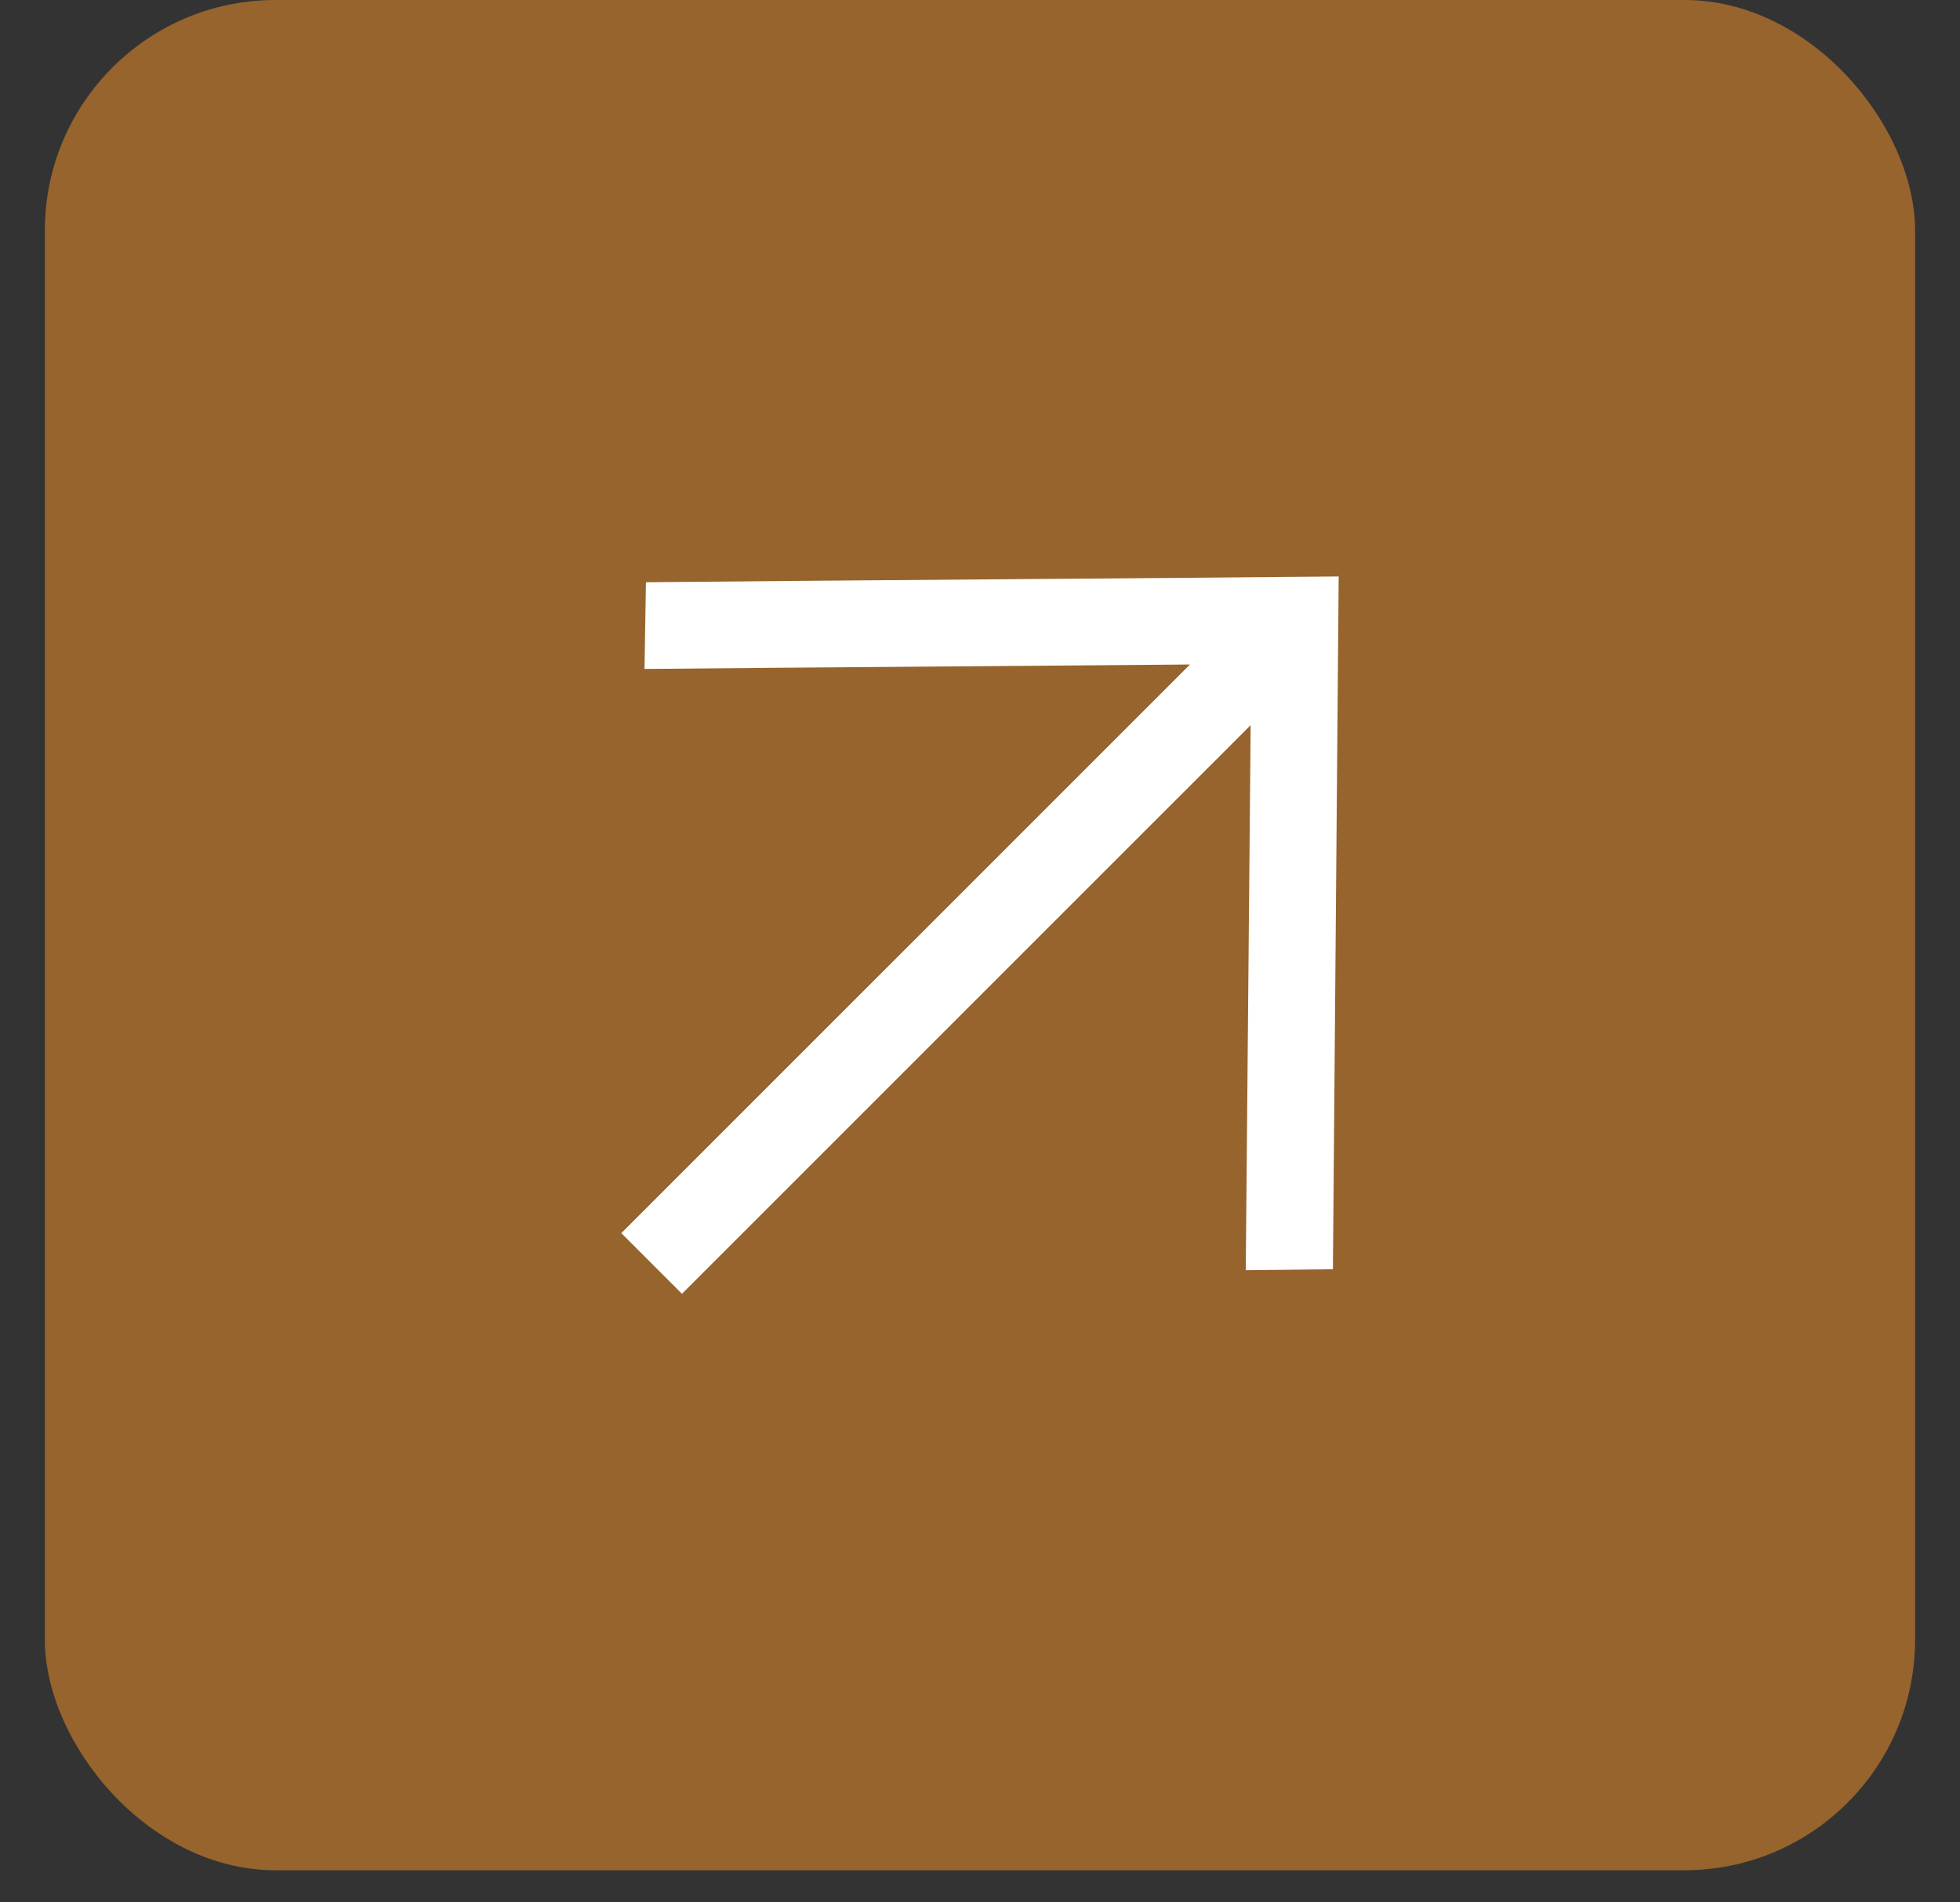 <svg xmlns="http://www.w3.org/2000/svg" width="34" height="33" viewBox="0 0 34 33" fill="none"><rect x="0" y="0" width="34" height="33" fill="#333333" stroke="none"/><rect x="0.778" width="32.443" height="32.443" rx="4" fill="#96642C"></rect><path d="M23.122 22.017L23.222 10C20.212 10.029 14.215 10.07 11.205 10.1L11.18 11.604C13.887 11.578 17.481 11.555 20.643 11.527L10.778 21.391L11.83 22.443L21.695 12.579L21.61 22.034L23.122 22.017Z" fill="white"></path></svg>